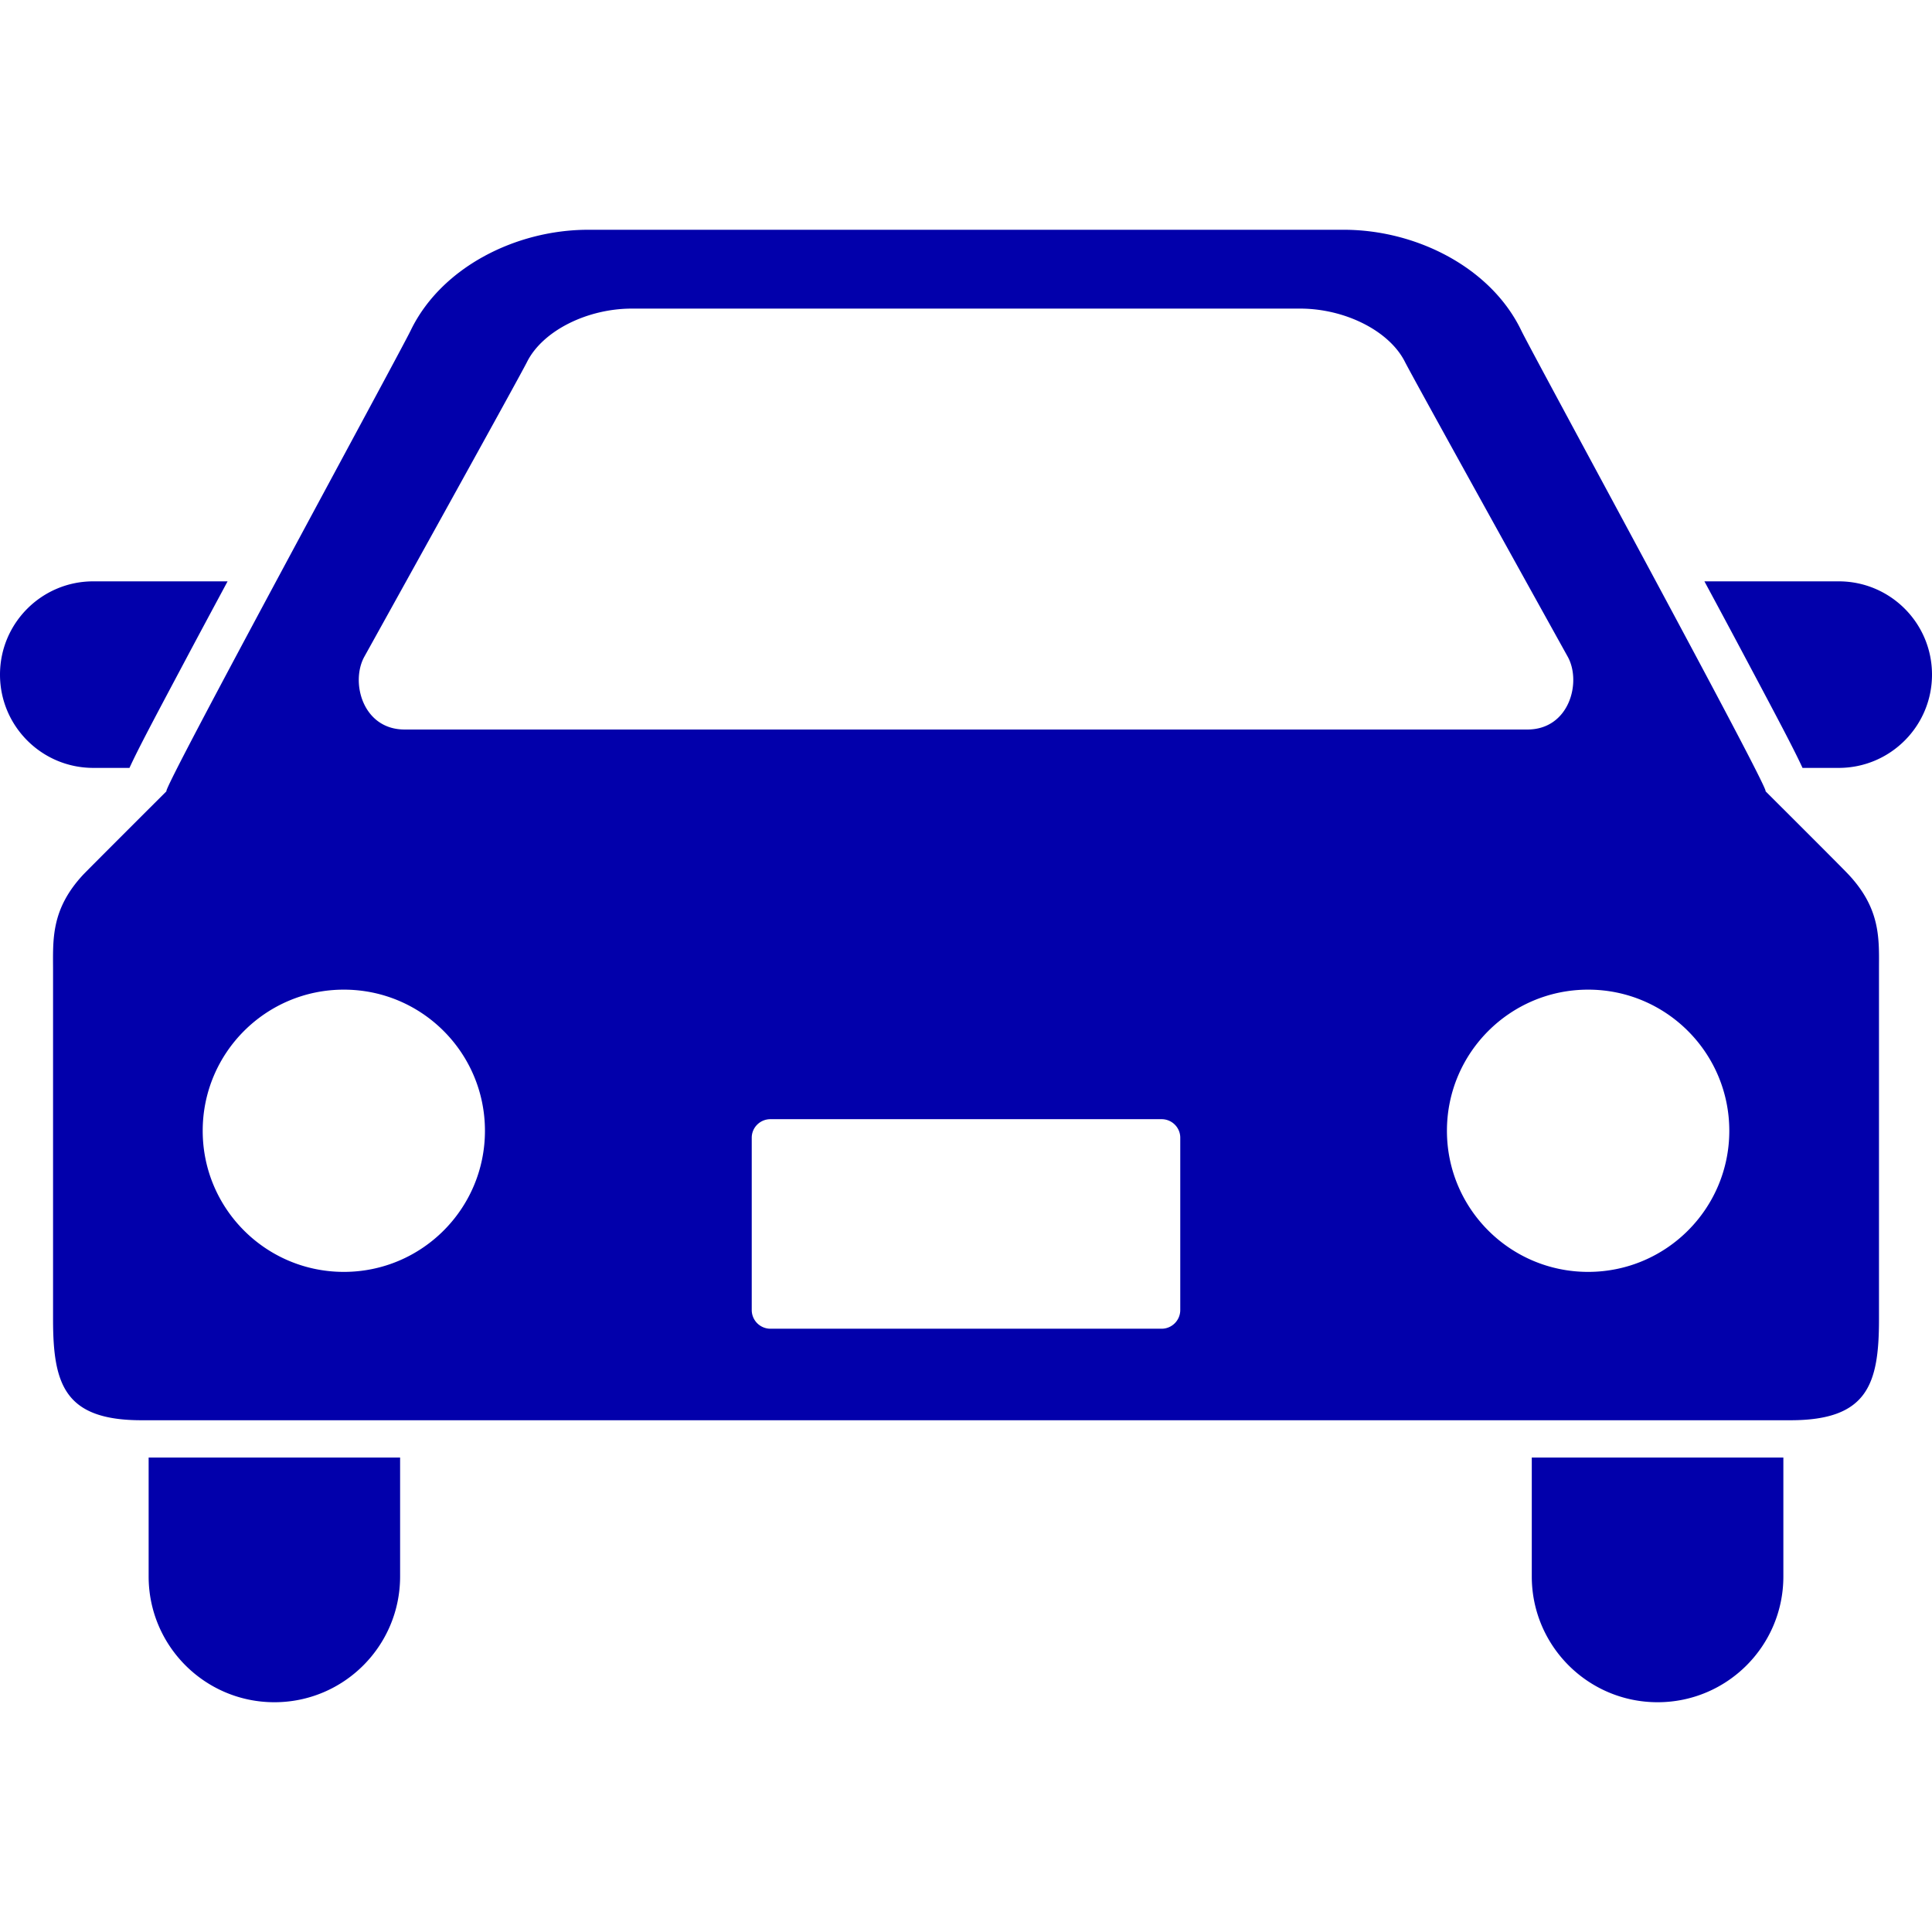 <svg xmlns="http://www.w3.org/2000/svg" width="512" height="512" viewBox="0 0 512 512" style="width:32px;height:32px"><path d="M34.313 203.5c2.297-5.031 6.703-13.297 14.422-27.813 3.547-6.688 7.516-14.063 11.578-21.625H24.719C11.078 154.063 0 165.109 0 178.781 0 192.438 11.078 203.5 24.719 203.5h9.594zm452.968-49.437h-35.594a3666.34 3666.34 0 0111.578 21.625c7.719 14.516 12.109 22.781 14.422 27.813h9.594c13.641 0 24.719-11.063 24.719-24.719 0-13.673-11.078-24.719-24.719-24.719zM39.391 417.781c0 18.406 14.938 33.328 33.328 33.328 18.406 0 33.313-14.922 33.313-33.328v-31.516H39.391v31.516zm366.547 0c0 18.406 14.938 33.328 33.344 33.328s33.328-14.922 33.328-33.328v-31.516h-66.672v31.516zm61.937-208.093c1.688.5-61.688-115.813-64.719-122.094-8-16.656-27.781-26.703-47.063-26.703H155.89c-19.297 0-39.031 10.047-47.063 26.703-3.031 6.281-66.375 122.594-64.703 122.094 0 0-20.5 20.453-22.063 22.094-8.625 9.266-8 17.281-8 25.313v92.563c0 17.266 3.078 26.719 23.438 26.719h437c20.359 0 23.453-9.453 23.453-26.719v-92.563c0-8.031.609-16.047-8.047-25.313-1.499-1.641-22.03-22.094-22.03-22.094zM96.563 174.016s40.703-73.313 43.109-78.109c4.109-8.188 15.828-14.125 27.813-14.125h177.031c12 0 23.703 5.938 27.813 14.125 2.422 4.797 43.125 78.109 43.125 78.109 3.75 6.75.438 19.313-10.672 19.313H107.219c-11.11-.001-14.406-12.563-10.656-19.313zm-5.438 163.047c-20.656 0-37.406-16.734-37.406-37.391 0-20.672 16.75-37.406 37.406-37.406s37.391 16.734 37.391 37.406c0 20.656-16.735 37.391-37.391 37.391zm221.656 10.109c0 2.734-2.219 4.953-4.938 4.953H204.172a4.955 4.955 0 01-4.953-4.953V301.5c0-2.703 2.219-4.906 4.953-4.906h103.672c2.719 0 4.938 2.203 4.938 4.906v45.672zm108.094-10.109c-20.656 0-37.422-16.734-37.422-37.391 0-20.672 16.766-37.406 37.422-37.406s37.406 16.75 37.406 37.406-16.75 37.391-37.406 37.391z" fill="#0200ab"/></svg>